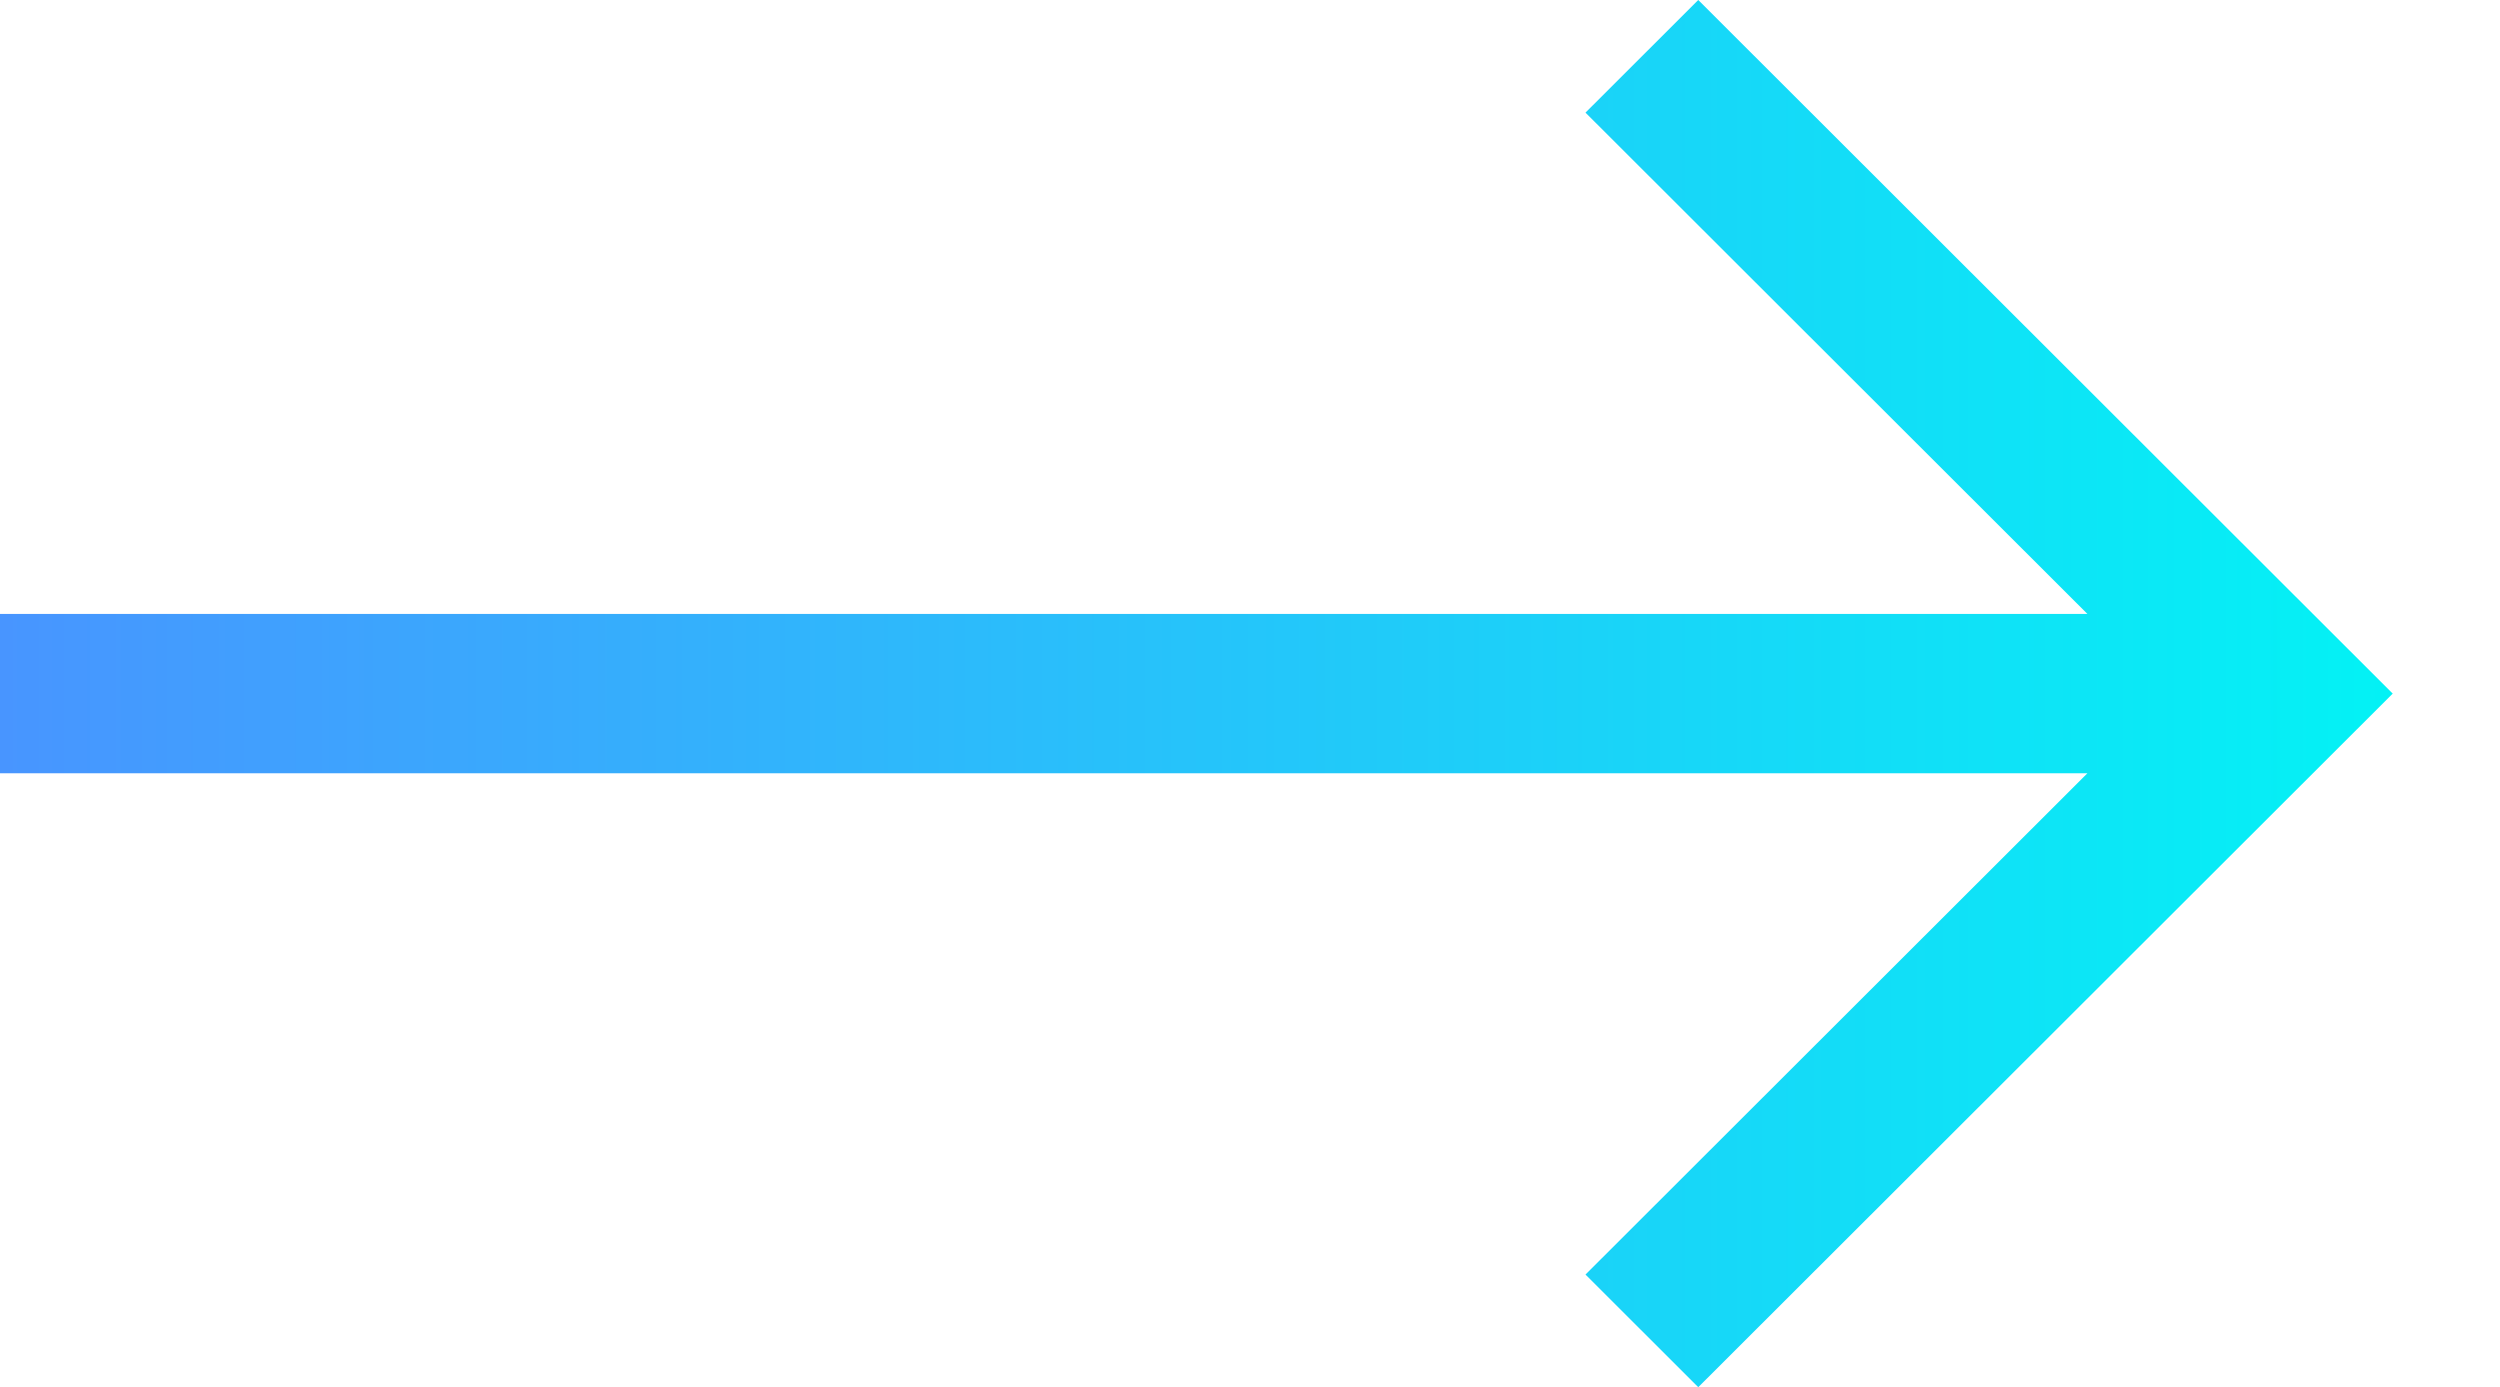 <svg width="164" height="91" viewBox="0 0 164 91" fill="none" xmlns="http://www.w3.org/2000/svg">
<path d="M0 50.726H136.934L104.008 83.611L111.406 91L156.962 45.5L111.406 0L104.008 7.389L136.934 40.274H0V50.726Z" fill="url(#paint0_linear_963_1092)"/>
<defs>
<linearGradient id="paint0_linear_963_1092" x1="4.29747e-07" y1="45.28" x2="156.962" y2="45.28" gradientUnits="userSpaceOnUse">
<stop stop-color="#4895FF"/>
<stop offset="1" stop-color="#03F2F5"/>
</linearGradient>
</defs>
</svg>
